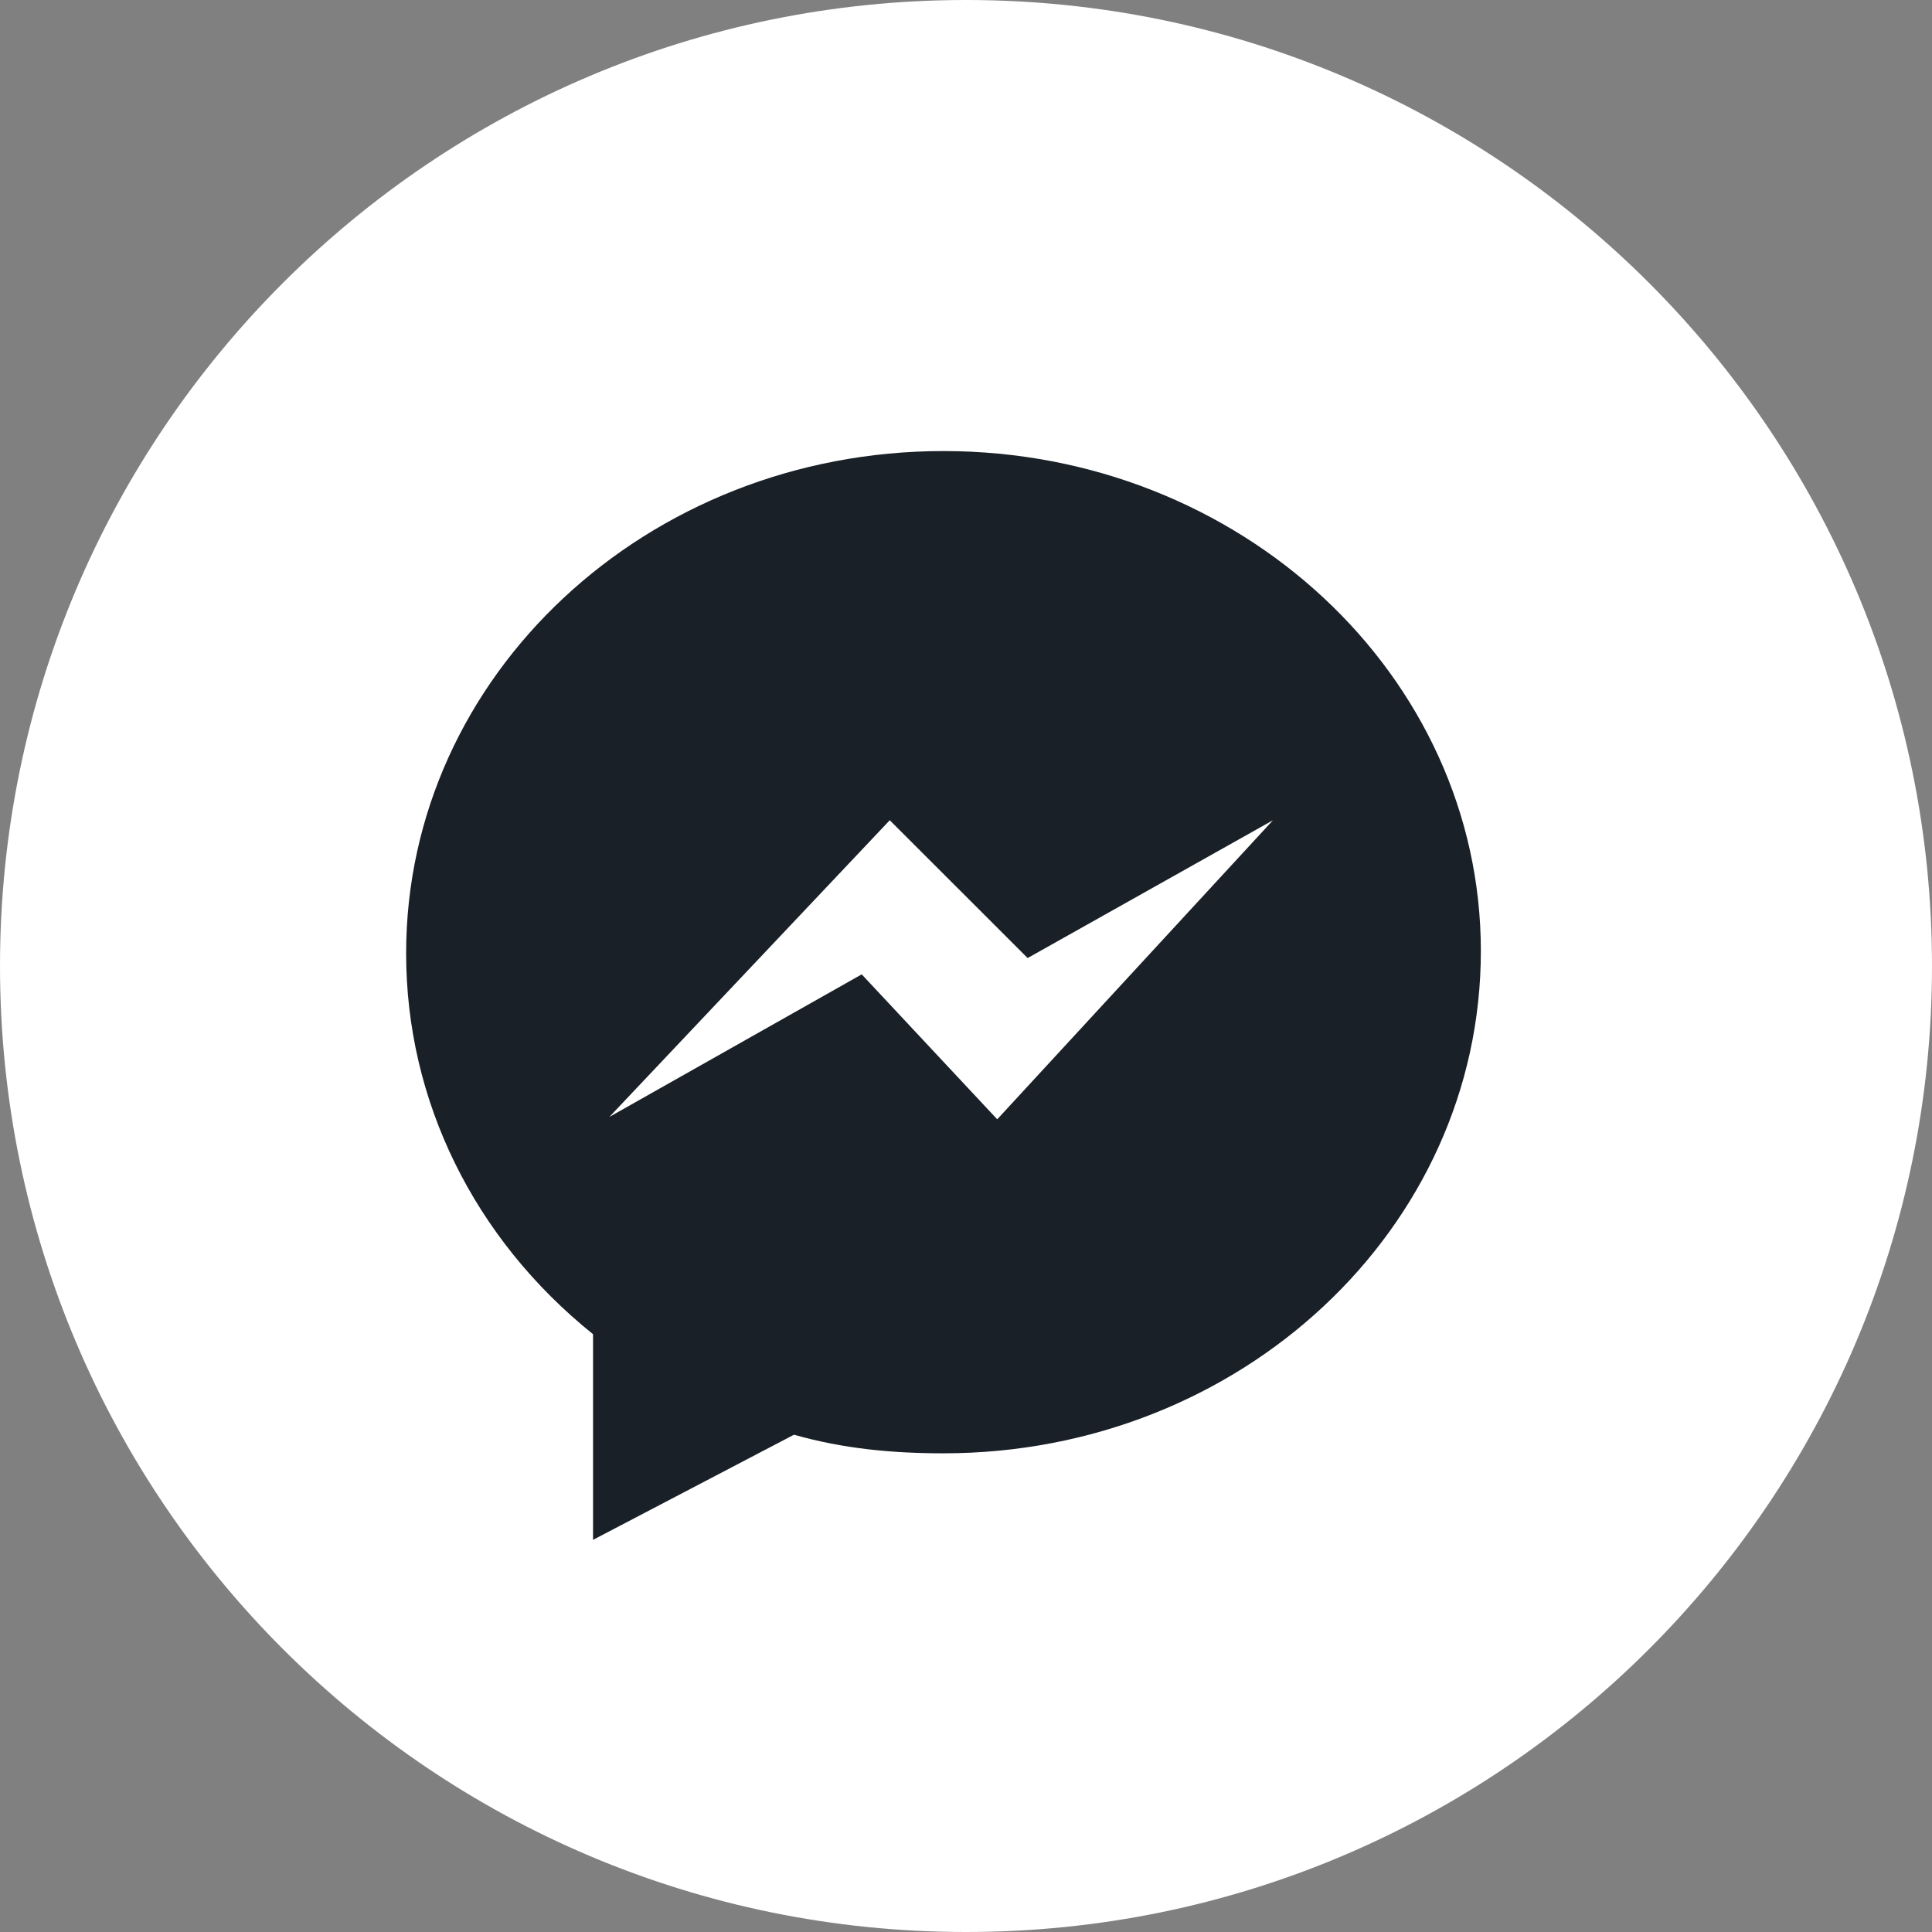 <?xml version="1.0" encoding="UTF-8"?> <svg xmlns="http://www.w3.org/2000/svg" width="43" height="43" viewBox="0 0 43 43" fill="none"><rect x="0" y="0" width="43" height="43" fill="#808080" stroke="none"/><g clip-path="url(#clip0_8988_20124)"><path d="M21.5 43C33.374 43 43 33.374 43 21.5C43 9.626 33.374 0 21.5 0C9.626 0 0 9.626 0 21.5C0 33.374 9.626 43 21.5 43Z" fill="white"></path><path d="M16.718 1.346C13.428 2.182 8.728 5.001 6.431 7.456C5.282 8.709 3.559 11.32 2.671 13.252C1.157 16.437 1 17.221 1 21.764C1 26.463 1.104 26.933 2.932 30.693C5.282 35.445 8.311 38.37 13.167 40.667C16.352 42.181 17.136 42.338 21.627 42.338C26.117 42.338 26.901 42.181 30.086 40.667C34.943 38.37 37.971 35.445 40.321 30.693C42.149 26.933 42.253 26.463 42.253 21.712C42.253 16.96 42.149 16.49 40.321 12.73C36.77 5.628 30.504 1.398 22.776 1.033C20.582 0.928 17.867 1.085 16.718 1.346ZM31.026 13.826C31.026 14.714 27.371 31.268 27.162 31.529C27.005 31.633 25.7 30.902 24.238 29.858C22.828 28.813 21.47 27.978 21.313 27.978C21.157 27.978 20.426 28.448 19.695 29.022C18.963 29.597 18.076 30.067 17.71 30.067C17.397 30.067 16.666 28.657 16.144 26.933C15.256 23.957 15.099 23.8 12.645 22.913C11.287 22.443 10.191 21.764 10.295 21.451C10.504 20.928 29.094 13.461 30.399 13.409C30.713 13.357 31.026 13.565 31.026 13.826Z" fill="white"></path><path d="M21.282 19.612L17 22.223L17.574 24.364C18.097 26.401 18.149 26.453 18.567 25.252C18.828 24.573 20.603 22.432 22.535 20.448C24.415 18.516 25.877 16.949 25.773 17.001C25.616 17.001 23.58 18.202 21.282 19.612Z" fill="white"></path><path d="M20.999 10.039C14.396 10.039 9.039 15.032 9.039 21.219C9.039 24.495 10.546 27.563 13.199 29.695V34.272L17.672 31.932C18.763 32.243 19.855 32.346 20.999 32.346C27.603 32.346 32.959 27.355 32.959 21.166C32.959 15.032 27.603 10.039 20.999 10.039ZM22.195 24.912L19.179 21.686L13.563 24.859L19.803 18.256L22.872 21.323L28.332 18.256L22.195 24.912Z" fill="#1A2027"></path></g><defs><clipPath id="clip0_8988_20124"><rect width="43" height="43" fill="white"></rect></clipPath></defs></svg> 